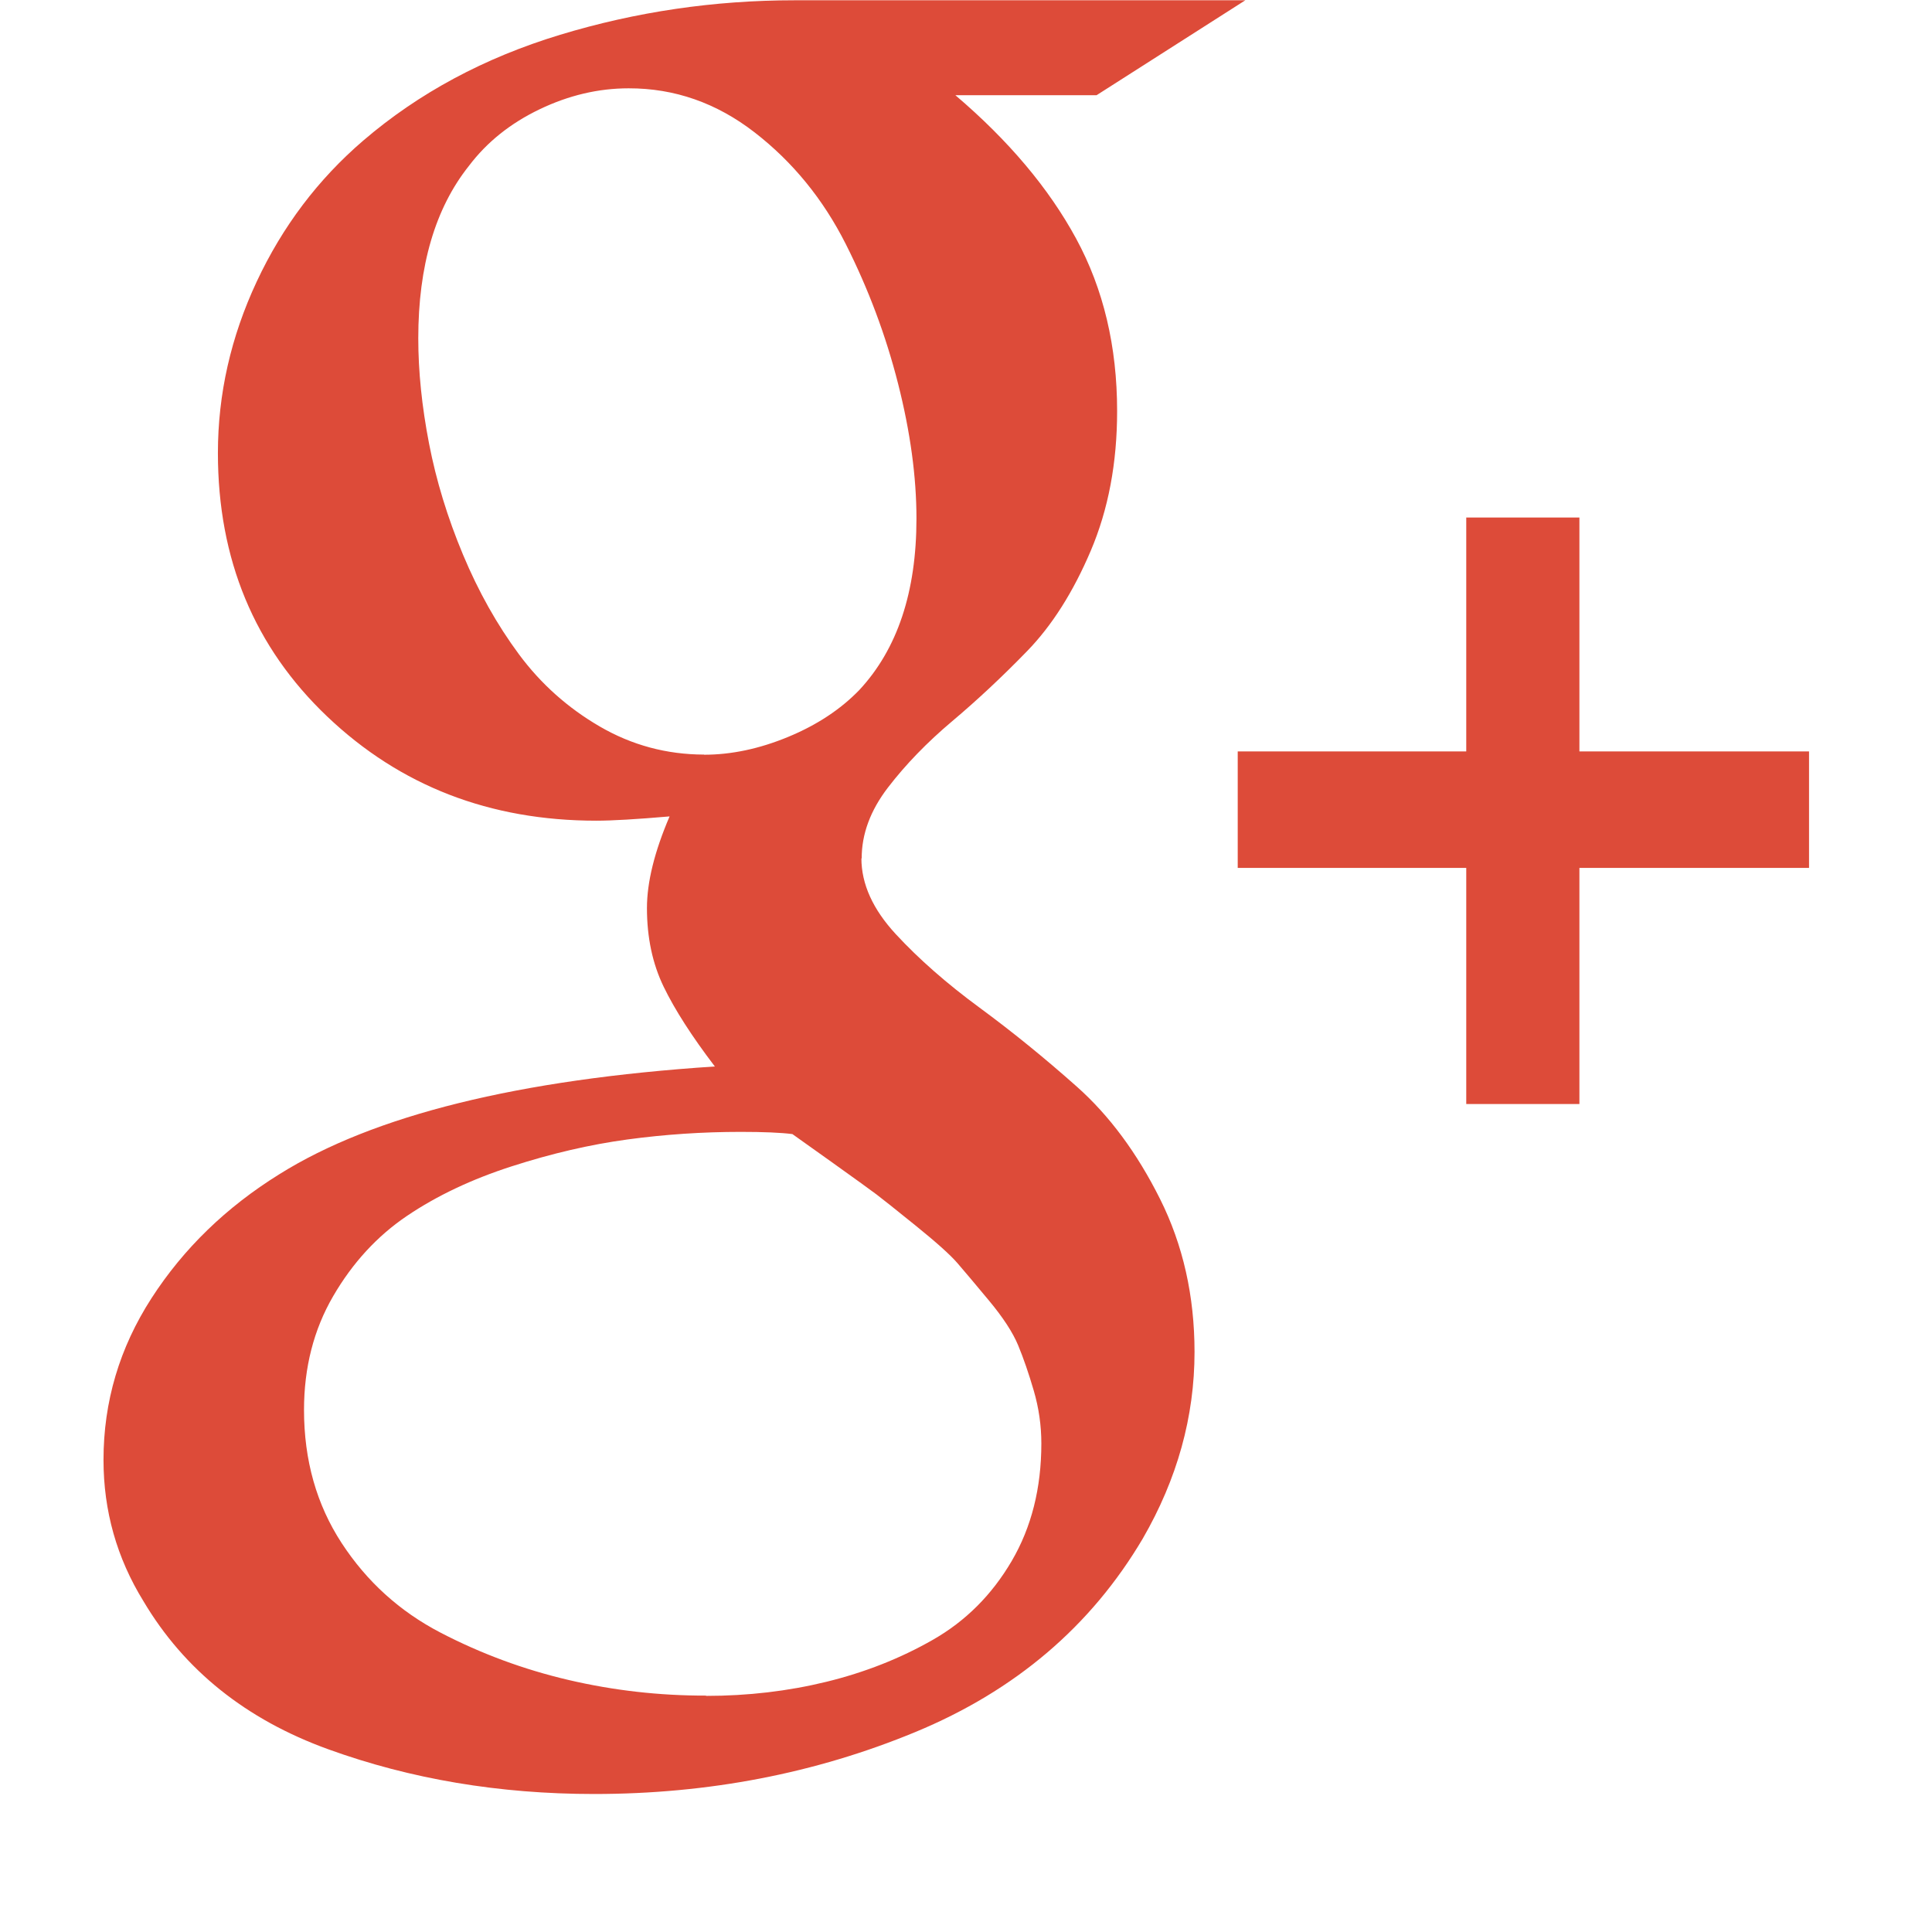 <?xml version="1.0" standalone="no"?><!DOCTYPE svg PUBLIC "-//W3C//DTD SVG 1.1//EN" "http://www.w3.org/Graphics/SVG/1.1/DTD/svg11.dtd"><svg t="1629963727488" class="icon" viewBox="0 0 1024 1024" version="1.1" xmlns="http://www.w3.org/2000/svg" p-id="20419" width="32" height="32" xmlns:xlink="http://www.w3.org/1999/xlink"><defs><style type="text/css"></style></defs><path d="M456.558 454.875q0 20.553 18.286 40.302t44.251 38.839 51.712 41.984 44.032 59.465 18.286 81.115q0 51.419-27.429 98.889-41.179 69.705-120.539 102.546t-170.277 32.841q-75.41 0-140.873-23.698t-98.011-78.555q-21.138-34.304-21.138-74.825 0-46.299 25.454-85.723t67.73-65.682q74.825-46.885 230.839-57.125-18.286-23.991-27.136-42.277t-8.85-41.691q0-20.553 11.995-48.567-26.258 2.267-38.839 2.267-84.553 0-142.555-55.15t-58.002-139.703q0-46.885 20.553-90.843t56.539-74.825q44.032-37.742 104.302-56.027t124.27-18.286l238.885 0-78.848 50.322-74.825 0q42.277 35.986 64 75.995t21.723 91.429q0 41.179-13.97 74.021t-33.719 53.175-39.717 37.157-34.011 35.109-13.97 37.742zM373.175 400.018q21.723 0 44.544-9.435t37.742-24.869q30.281-32.549 30.281-90.843 0-33.134-9.728-71.461t-27.721-74.021-48.274-59.173-66.853-23.406q-23.991 0-47.177 11.118t-37.449 29.989q-26.843 33.719-26.843 91.429 0 26.258 5.705 55.735t17.993 58.88 29.696 52.882 42.862 38.254 55.15 14.848zM374.272 898.853q33.134 0 63.707-7.461t56.539-22.309 41.691-41.691 15.726-62.318q0-14.263-4.023-28.014t-8.265-23.991-15.433-23.698-16.823-19.968-22.016-19.749-20.846-16.603-23.698-17.115-20.846-14.848q-9.143-1.17-27.429-1.17-30.281 0-59.977 4.023t-61.44 14.263-55.442 26.258-39.131 42.569-15.433 60.27q0 40.009 19.968 70.583t52.297 47.397 68.023 25.161 72.85 8.265zM837.12 398.263l121.71 0 0 61.733-121.71 0 0 125.147-59.977 0 0-125.147-121.125 0 0-61.733 121.125 0 0-123.977 59.977 0 0 123.977z" p-id="20420" fill="#DD4B39"></path></svg>